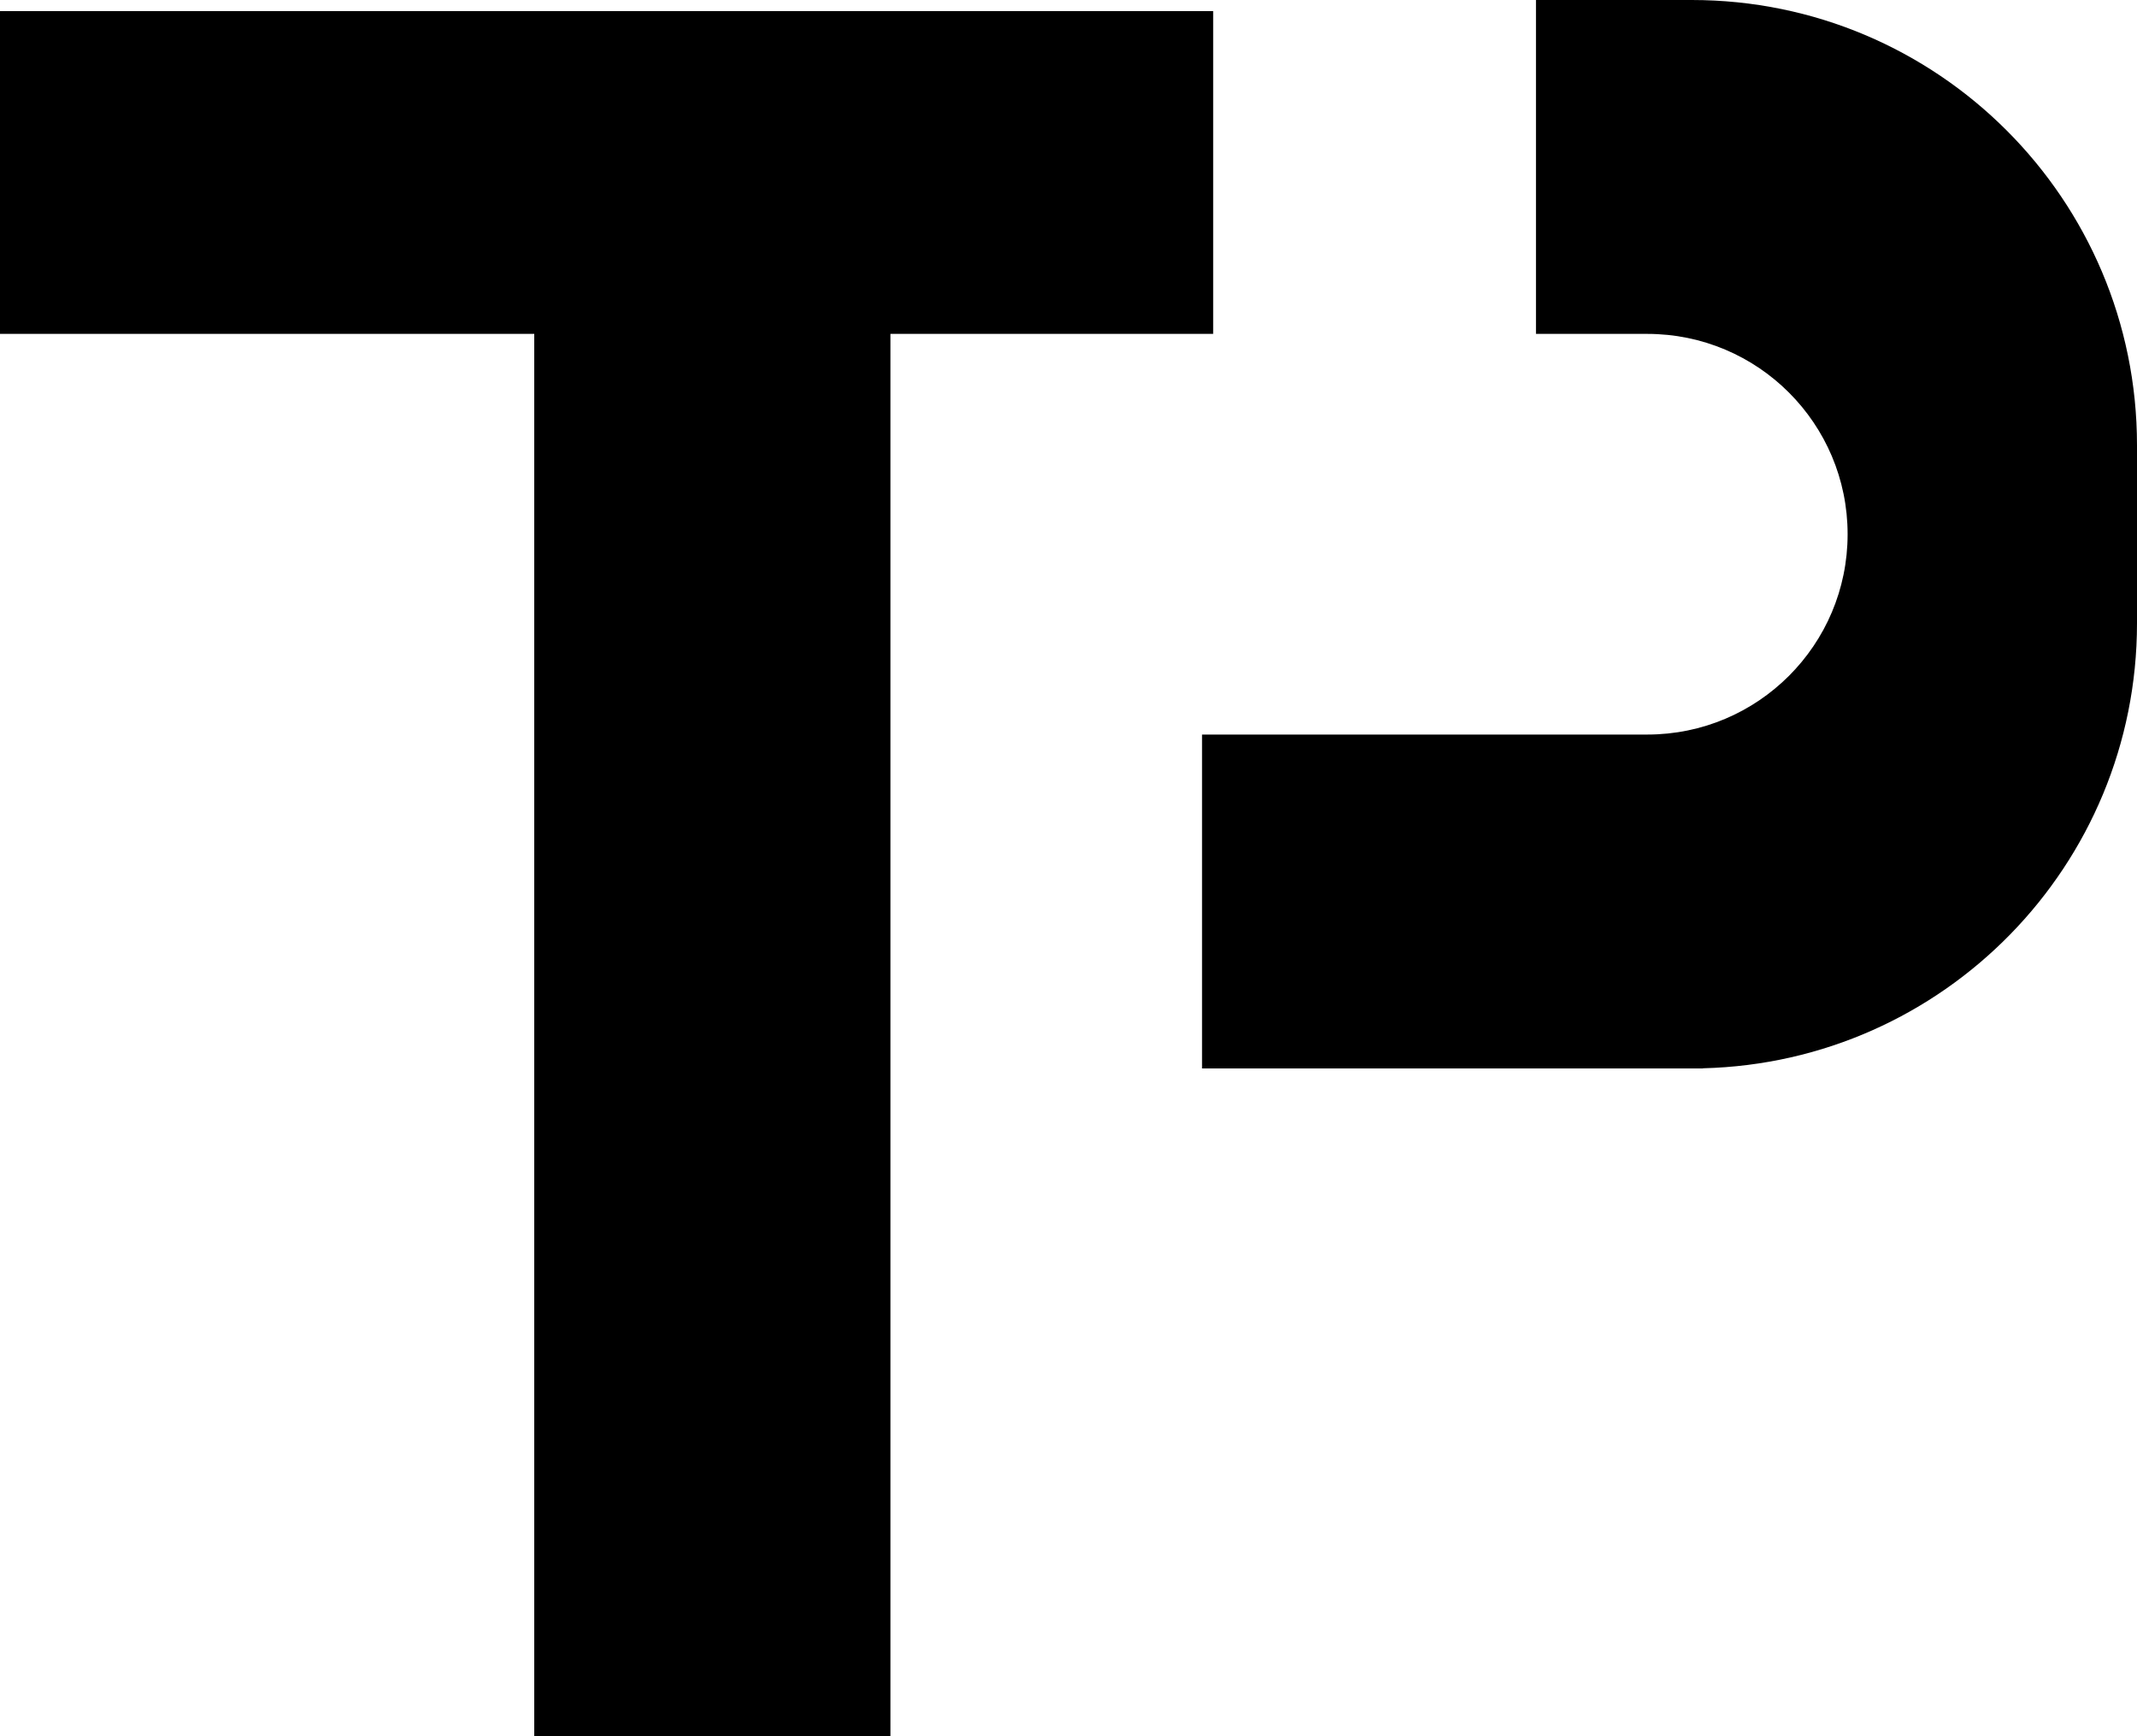 <svg width="96" height="78" viewBox="0 0 96 78" fill="none" xmlns="http://www.w3.org/2000/svg">
<path d="M54.5 15H40V78H24V15H0V0.5H54.5V15ZM76 0C87.046 8.05322e-08 96 8.954 96 20V28C96 38.878 87.316 47.727 76.502 47.993L76.5 48H54V33H74C78.971 33 83 28.971 83 24C83 19.029 78.971 15 74 15H69V0H76Z" fill="black"/>
</svg>
